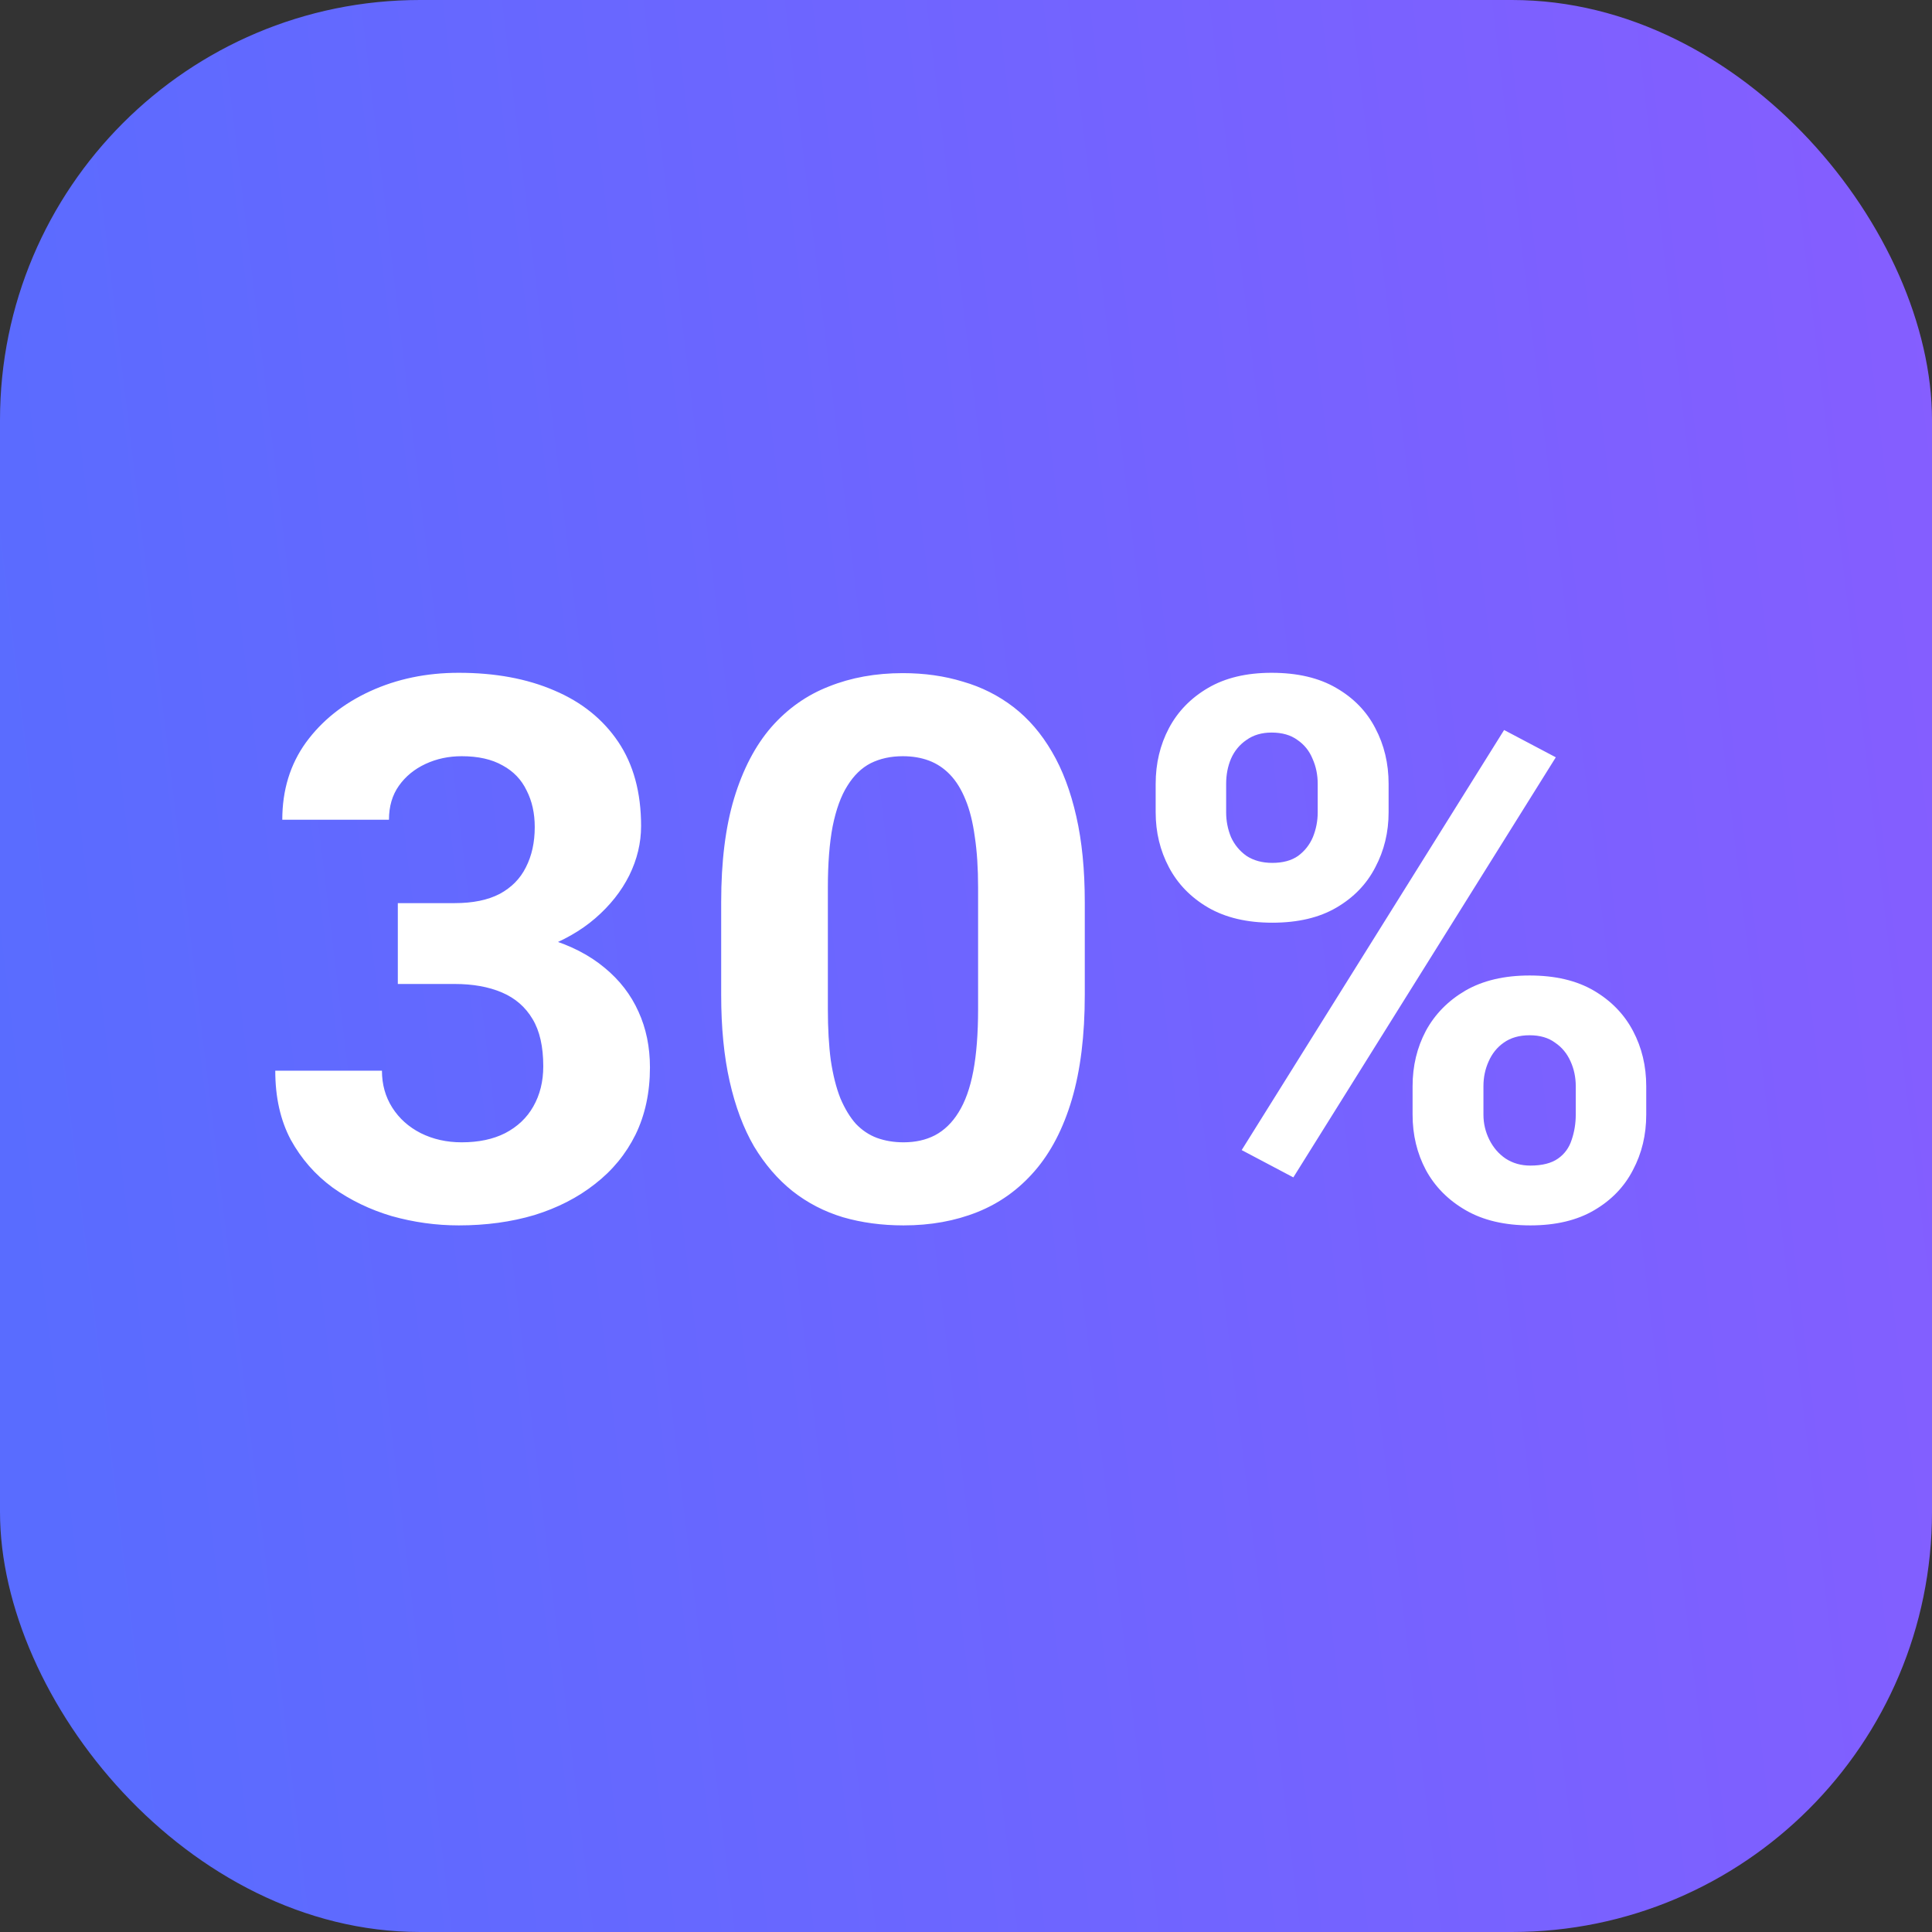 <svg width="46" height="46" viewBox="0 0 46 46" fill="none" xmlns="http://www.w3.org/2000/svg">
<rect x="0" y="0" width="46" height="46" fill="#333333" stroke="none"/>
<rect width="46" height="46" rx="10" fill="url(#paint0_linear_719_5970)"/>
<path d="M9.472 21.503H10.825C11.259 21.503 11.616 21.43 11.898 21.283C12.179 21.131 12.387 20.92 12.521 20.65C12.662 20.375 12.732 20.056 12.732 19.692C12.732 19.364 12.668 19.074 12.539 18.822C12.416 18.564 12.226 18.365 11.968 18.225C11.71 18.078 11.385 18.005 10.992 18.005C10.682 18.005 10.395 18.066 10.131 18.189C9.867 18.312 9.656 18.485 9.498 18.708C9.34 18.931 9.261 19.2 9.261 19.517H6.721C6.721 18.814 6.908 18.201 7.283 17.68C7.664 17.158 8.174 16.751 8.812 16.458C9.451 16.165 10.154 16.019 10.922 16.019C11.789 16.019 12.548 16.159 13.198 16.44C13.849 16.716 14.355 17.123 14.719 17.662C15.082 18.201 15.264 18.869 15.264 19.666C15.264 20.07 15.17 20.463 14.982 20.844C14.795 21.219 14.525 21.559 14.174 21.863C13.828 22.162 13.406 22.402 12.908 22.584C12.41 22.76 11.851 22.848 11.229 22.848H9.472V21.503ZM9.472 23.428V22.118H11.229C11.927 22.118 12.539 22.197 13.066 22.355C13.594 22.514 14.036 22.742 14.394 23.041C14.751 23.334 15.021 23.683 15.202 24.087C15.384 24.485 15.475 24.928 15.475 25.414C15.475 26.012 15.36 26.545 15.132 27.014C14.903 27.477 14.581 27.869 14.165 28.191C13.755 28.514 13.274 28.76 12.724 28.93C12.173 29.094 11.572 29.176 10.922 29.176C10.383 29.176 9.853 29.102 9.331 28.956C8.815 28.804 8.347 28.578 7.925 28.279C7.509 27.975 7.175 27.594 6.923 27.137C6.677 26.674 6.554 26.126 6.554 25.493H9.094C9.094 25.821 9.176 26.114 9.34 26.372C9.504 26.63 9.729 26.832 10.017 26.979C10.31 27.125 10.635 27.198 10.992 27.198C11.396 27.198 11.742 27.125 12.029 26.979C12.322 26.826 12.545 26.615 12.697 26.346C12.855 26.07 12.935 25.751 12.935 25.388C12.935 24.919 12.85 24.544 12.68 24.263C12.51 23.976 12.267 23.765 11.95 23.63C11.634 23.495 11.259 23.428 10.825 23.428H9.472ZM25.828 21.477V23.691C25.828 24.652 25.726 25.481 25.52 26.179C25.315 26.87 25.02 27.439 24.633 27.884C24.252 28.323 23.798 28.648 23.27 28.859C22.743 29.07 22.157 29.176 21.513 29.176C20.997 29.176 20.517 29.111 20.071 28.982C19.626 28.848 19.225 28.64 18.867 28.358C18.516 28.077 18.211 27.723 17.953 27.295C17.701 26.861 17.508 26.346 17.373 25.748C17.238 25.15 17.171 24.465 17.171 23.691V21.477C17.171 20.516 17.273 19.692 17.479 19.007C17.689 18.315 17.985 17.75 18.366 17.311C18.753 16.871 19.21 16.549 19.737 16.344C20.265 16.133 20.851 16.027 21.495 16.027C22.011 16.027 22.488 16.095 22.928 16.23C23.373 16.358 23.774 16.561 24.132 16.836C24.489 17.111 24.794 17.466 25.046 17.899C25.298 18.327 25.491 18.84 25.626 19.438C25.761 20.029 25.828 20.709 25.828 21.477ZM23.288 24.025V21.134C23.288 20.671 23.262 20.267 23.209 19.921C23.162 19.575 23.089 19.282 22.989 19.042C22.89 18.796 22.767 18.597 22.62 18.444C22.474 18.292 22.307 18.181 22.119 18.11C21.932 18.04 21.724 18.005 21.495 18.005C21.208 18.005 20.953 18.061 20.73 18.172C20.514 18.283 20.329 18.462 20.177 18.708C20.024 18.948 19.907 19.27 19.825 19.675C19.749 20.073 19.711 20.56 19.711 21.134V24.025C19.711 24.488 19.734 24.895 19.781 25.247C19.834 25.599 19.91 25.9 20.01 26.152C20.115 26.398 20.238 26.601 20.379 26.759C20.525 26.911 20.692 27.023 20.88 27.093C21.073 27.163 21.284 27.198 21.513 27.198C21.794 27.198 22.043 27.143 22.26 27.031C22.482 26.914 22.67 26.732 22.822 26.486C22.98 26.234 23.098 25.906 23.174 25.502C23.25 25.098 23.288 24.605 23.288 24.025ZM27.516 19.341V18.664C27.516 18.178 27.621 17.735 27.832 17.337C28.043 16.939 28.354 16.619 28.764 16.379C29.174 16.139 29.678 16.019 30.275 16.019C30.891 16.019 31.403 16.139 31.814 16.379C32.23 16.619 32.54 16.939 32.745 17.337C32.956 17.735 33.062 18.178 33.062 18.664V19.341C33.062 19.815 32.956 20.252 32.745 20.65C32.54 21.049 32.232 21.368 31.822 21.608C31.412 21.849 30.902 21.969 30.293 21.969C29.689 21.969 29.18 21.849 28.764 21.608C28.354 21.368 28.043 21.049 27.832 20.65C27.621 20.252 27.516 19.815 27.516 19.341ZM29.194 18.664V19.341C29.194 19.546 29.232 19.742 29.309 19.93C29.391 20.111 29.514 20.261 29.678 20.378C29.848 20.489 30.053 20.545 30.293 20.545C30.545 20.545 30.75 20.489 30.908 20.378C31.066 20.261 31.184 20.111 31.26 19.93C31.336 19.742 31.374 19.546 31.374 19.341V18.664C31.374 18.447 31.333 18.248 31.251 18.066C31.175 17.879 31.055 17.73 30.891 17.618C30.732 17.501 30.527 17.442 30.275 17.442C30.041 17.442 29.842 17.501 29.678 17.618C29.514 17.73 29.391 17.879 29.309 18.066C29.232 18.248 29.194 18.447 29.194 18.664ZM33.633 26.539V25.862C33.633 25.382 33.738 24.942 33.949 24.544C34.166 24.145 34.48 23.826 34.89 23.586C35.306 23.346 35.815 23.226 36.419 23.226C37.028 23.226 37.538 23.346 37.948 23.586C38.358 23.826 38.669 24.145 38.88 24.544C39.091 24.942 39.196 25.382 39.196 25.862V26.539C39.196 27.02 39.091 27.459 38.88 27.857C38.675 28.256 38.367 28.575 37.957 28.815C37.547 29.056 37.04 29.176 36.437 29.176C35.827 29.176 35.315 29.056 34.898 28.815C34.482 28.575 34.166 28.256 33.949 27.857C33.738 27.459 33.633 27.02 33.633 26.539ZM35.32 25.862V26.539C35.32 26.75 35.367 26.949 35.461 27.137C35.555 27.324 35.684 27.474 35.848 27.585C36.018 27.696 36.214 27.752 36.437 27.752C36.718 27.752 36.938 27.696 37.096 27.585C37.254 27.474 37.362 27.324 37.421 27.137C37.485 26.949 37.518 26.75 37.518 26.539V25.862C37.518 25.651 37.477 25.455 37.395 25.273C37.312 25.086 37.19 24.936 37.025 24.825C36.867 24.708 36.665 24.649 36.419 24.649C36.173 24.649 35.968 24.708 35.804 24.825C35.645 24.936 35.525 25.086 35.443 25.273C35.361 25.455 35.32 25.651 35.32 25.862ZM37.043 18.031L30.794 28.033L29.564 27.383L35.812 17.381L37.043 18.031Z" fill="white"/>
<defs>
<linearGradient id="paint0_linear_719_5970" x1="50.678" y1="-5.69425e-06" x2="-2.435" y2="6.403" gradientUnits="userSpaceOnUse">
<stop stop-color="#8A5CFF"/>
<stop offset="1" stop-color="#596CFF"/>
</linearGradient>
</defs>
</svg>
